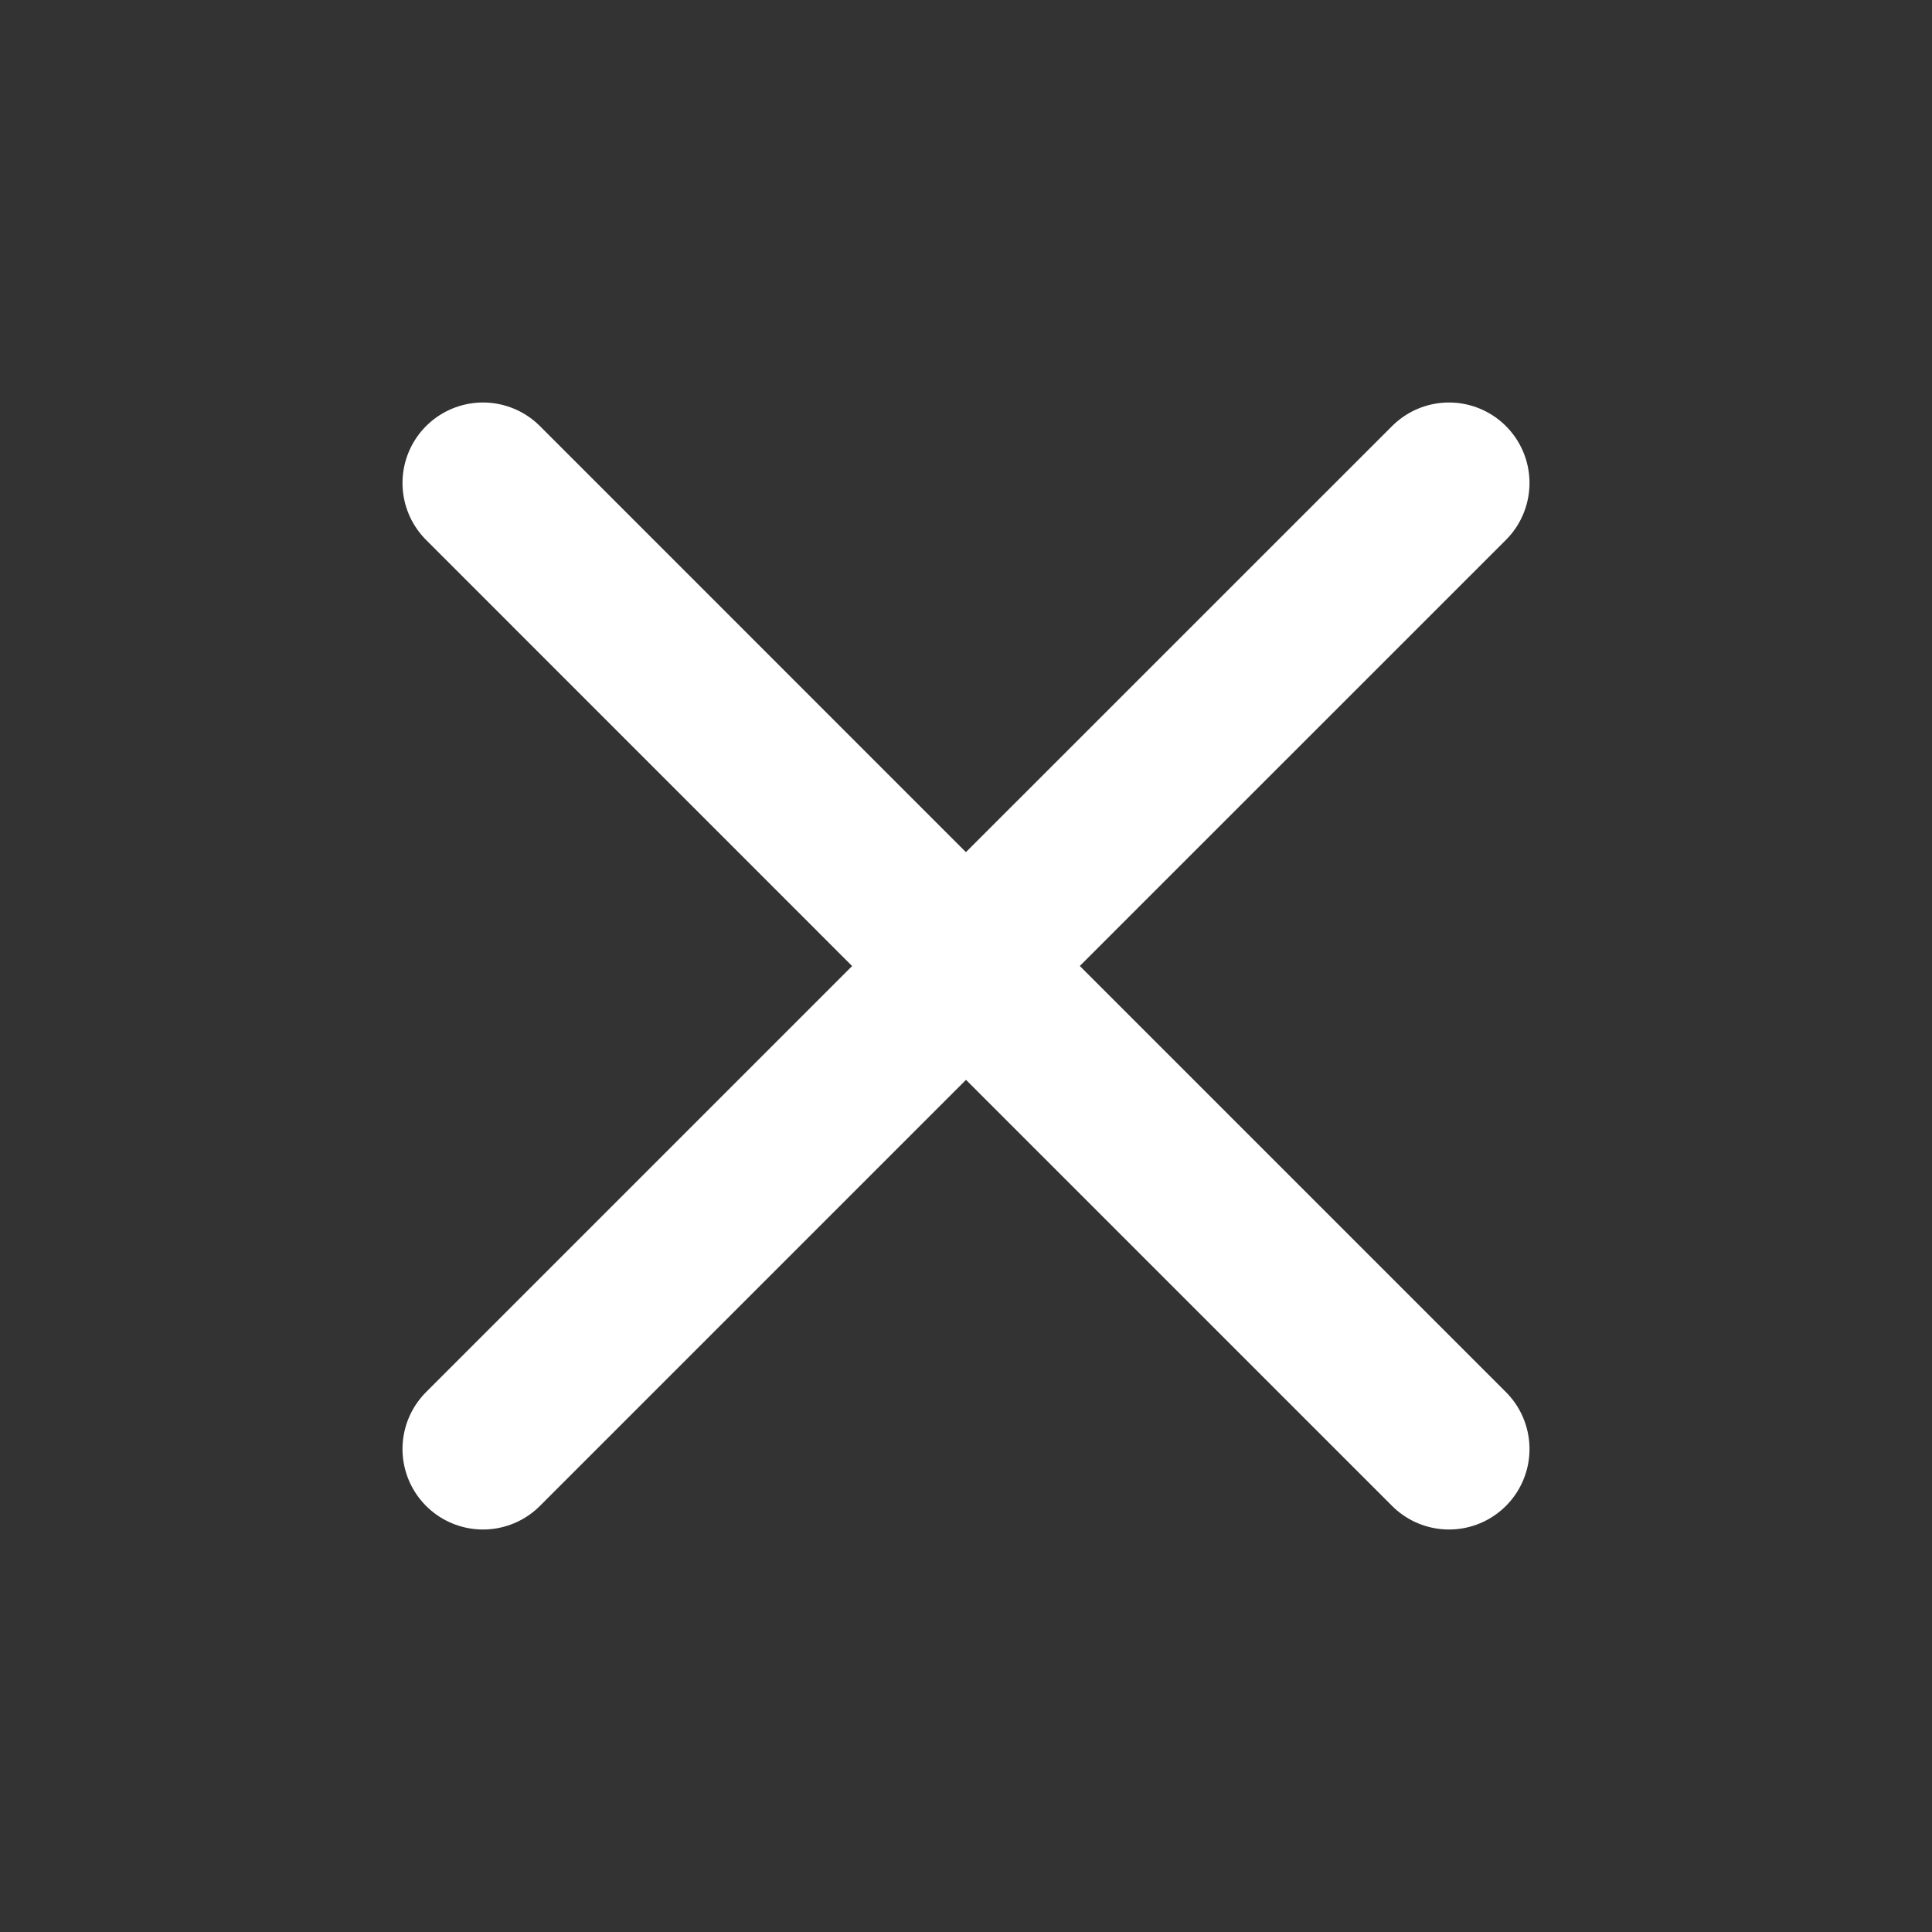 <svg width="24" height="24" viewBox="0 0 24 24" fill="none" xmlns="http://www.w3.org/2000/svg">
<rect x="0" y="0" width="24" height="24" fill="#333333" stroke="none"/>
<g id="tabler:align-justified">
<path id="Vector" d="M6 18L12 12L18 18M18 6L11.999 12L6 6" stroke="white" stroke-width="2" stroke-linecap="round" stroke-linejoin="round"/>
</g>
</svg>
